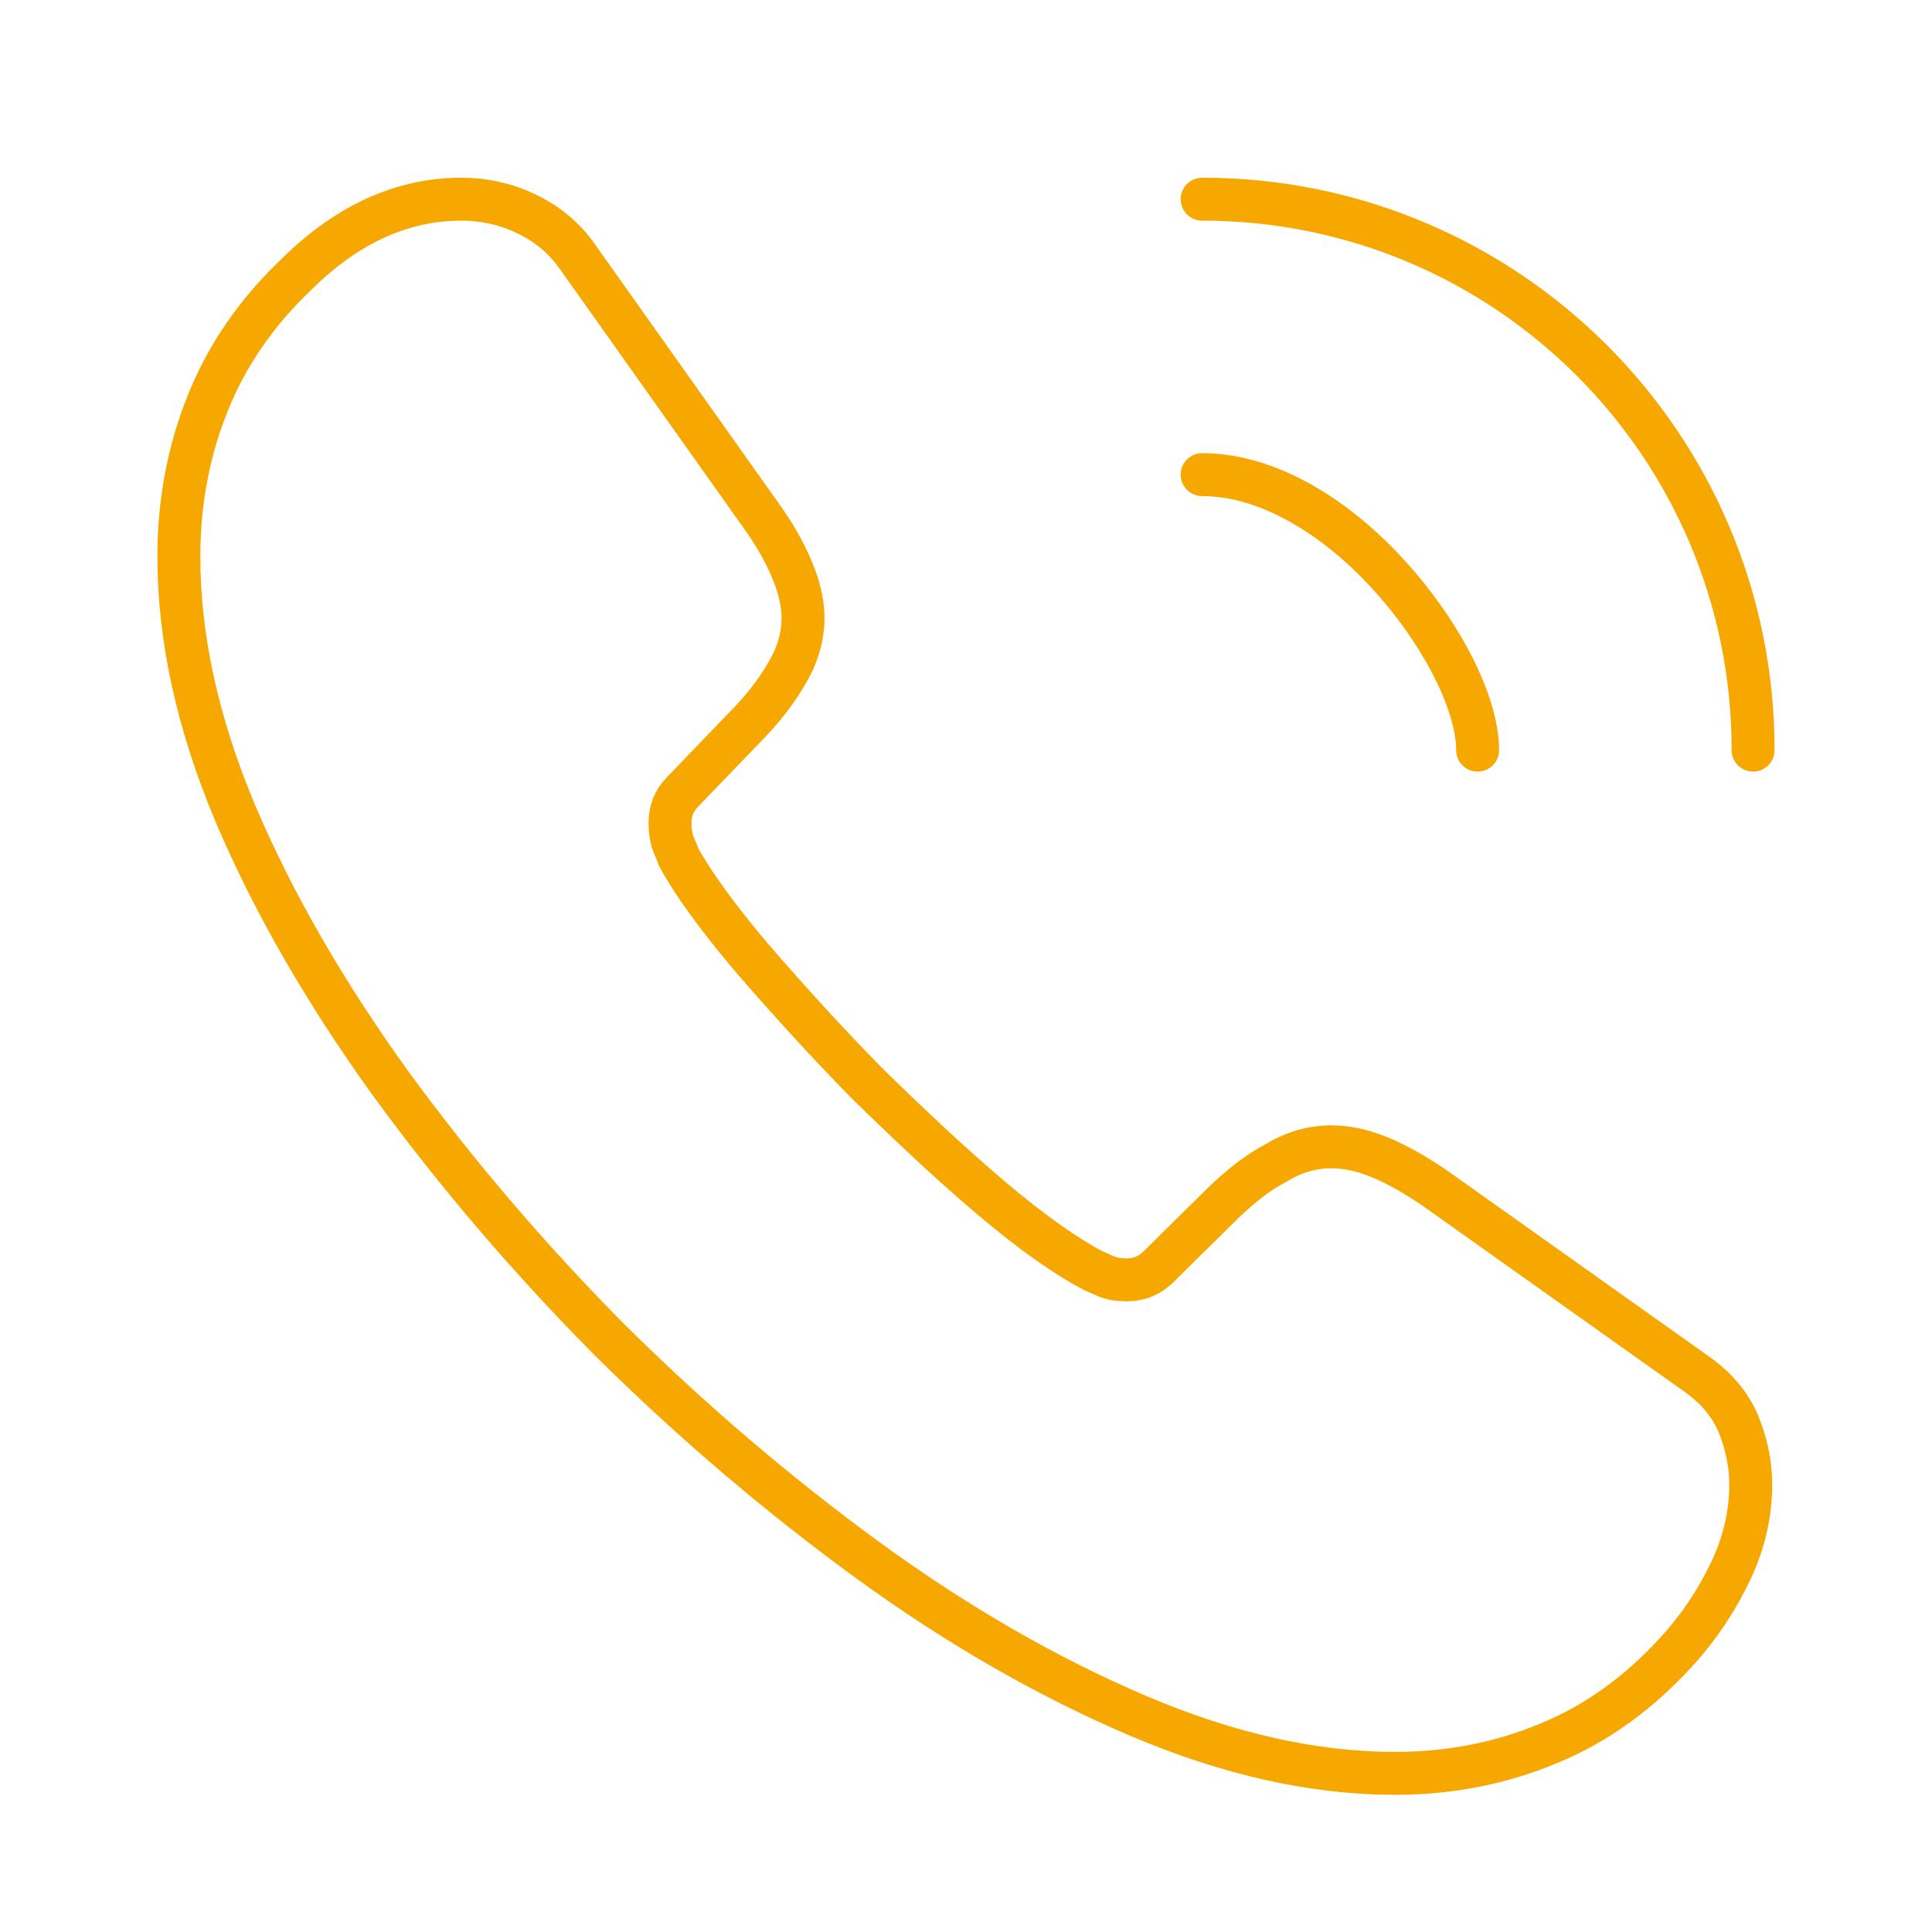 <svg xmlns="http://www.w3.org/2000/svg" width="45" height="45" fill="none" viewBox="0 0 45 45"><path stroke="#f6a801" stroke-miterlimit="10" d="M40.778 34.577C40.778 35.237 40.631 35.915 40.319 36.575C40.008 37.235 39.604 37.858 39.073 38.445C38.174 39.435 37.184 40.15 36.066 40.608C34.966 41.067 33.774 41.305 32.491 41.305C30.621 41.305 28.623 40.865 26.514 39.967C24.406 39.069 22.298 37.859 20.208 36.337C18.099 34.797 16.101 33.092 14.194 31.203C12.306 29.297 10.601 27.299 9.079 25.209C7.576 23.119 6.366 21.029 5.486 18.957C4.606 16.867 4.166 14.868 4.166 12.962C4.166 11.715 4.386 10.524 4.826 9.424C5.266 8.305 5.963 7.279 6.934 6.362C8.108 5.207 9.391 4.639 10.748 4.639C11.261 4.639 11.774 4.749 12.233 4.969C12.709 5.189 13.131 5.519 13.461 5.995L17.714 11.99C18.044 12.448 18.283 12.87 18.448 13.274C18.613 13.659 18.704 14.043 18.704 14.392C18.704 14.832 18.576 15.272 18.319 15.694C18.081 16.115 17.733 16.555 17.293 16.995L15.899 18.444C15.698 18.645 15.606 18.884 15.606 19.177C15.606 19.323 15.624 19.452 15.661 19.599C15.716 19.745 15.771 19.855 15.808 19.965C16.138 20.57 16.706 21.358 17.513 22.312C18.338 23.265 19.218 24.237 20.171 25.209C21.161 26.18 22.114 27.078 23.086 27.904C24.039 28.71 24.828 29.26 25.451 29.59C25.543 29.627 25.653 29.682 25.781 29.737C25.928 29.792 26.074 29.81 26.239 29.81C26.551 29.81 26.789 29.7 26.991 29.498L28.384 28.123C28.843 27.665 29.283 27.317 29.704 27.097C30.126 26.84 30.548 26.712 31.006 26.712C31.354 26.712 31.721 26.785 32.124 26.95C32.528 27.115 32.949 27.354 33.408 27.665L39.476 31.974C39.953 32.303 40.283 32.688 40.484 33.147C40.668 33.605 40.778 34.063 40.778 34.577Z"/><path stroke="#f6a801" stroke-linecap="round" stroke-linejoin="round" d="M34.417 17.472C34.417 16.372 33.555 14.685 32.272 13.31 31.098 12.045 29.54 11.055 28 11.055M40.833 17.472C40.833 10.377 35.095 4.639 28 4.639"/></svg>